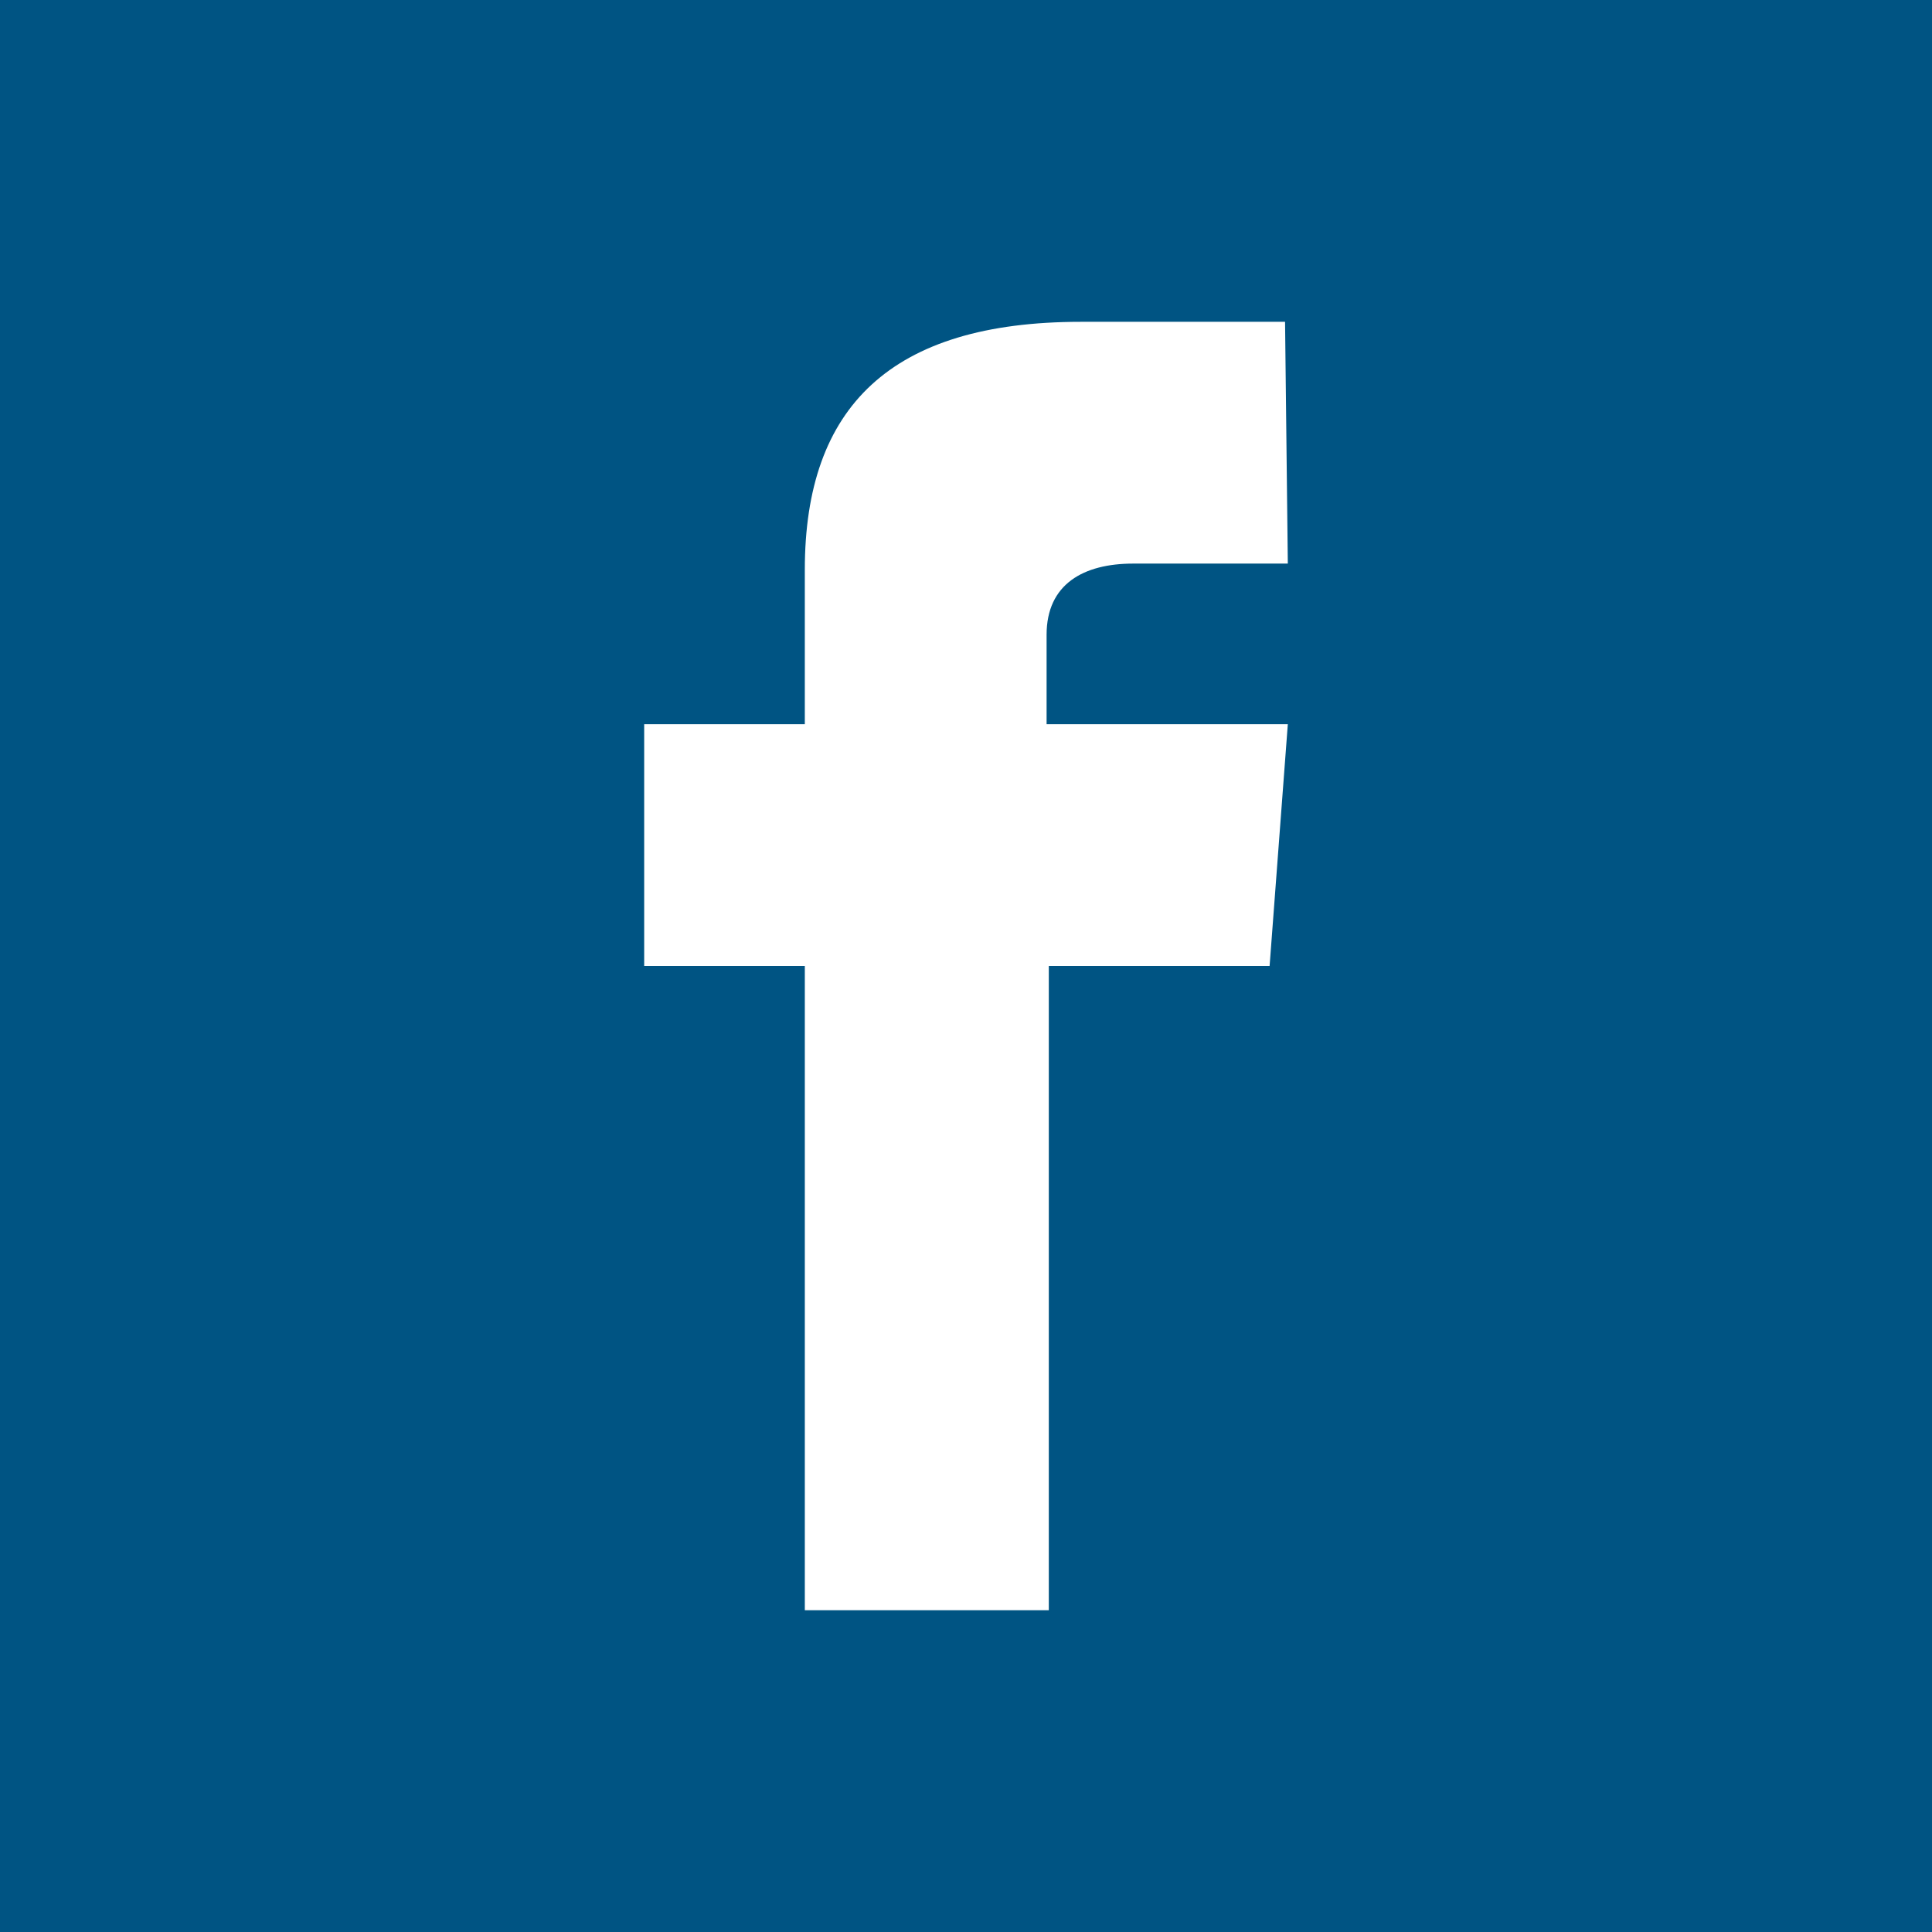 <svg xmlns="http://www.w3.org/2000/svg" viewBox="0 0 35 35"><defs><style>.cls-1{fill:#005483;}</style></defs><g id="Livello_2" data-name="Livello 2"><g id="GRAFICA"><path class="cls-1" d="M0,0V35H35V0ZM23.33,10.21h-2.8c-.9,0-1.57.37-1.57,1.29v1.62h4.37L23,17.5H19V29.17H14.58V17.5H11.67V13.12h2.91v-2.8c0-2.95,1.56-4.49,5-4.49h3.7Z"/></g></g></svg>
